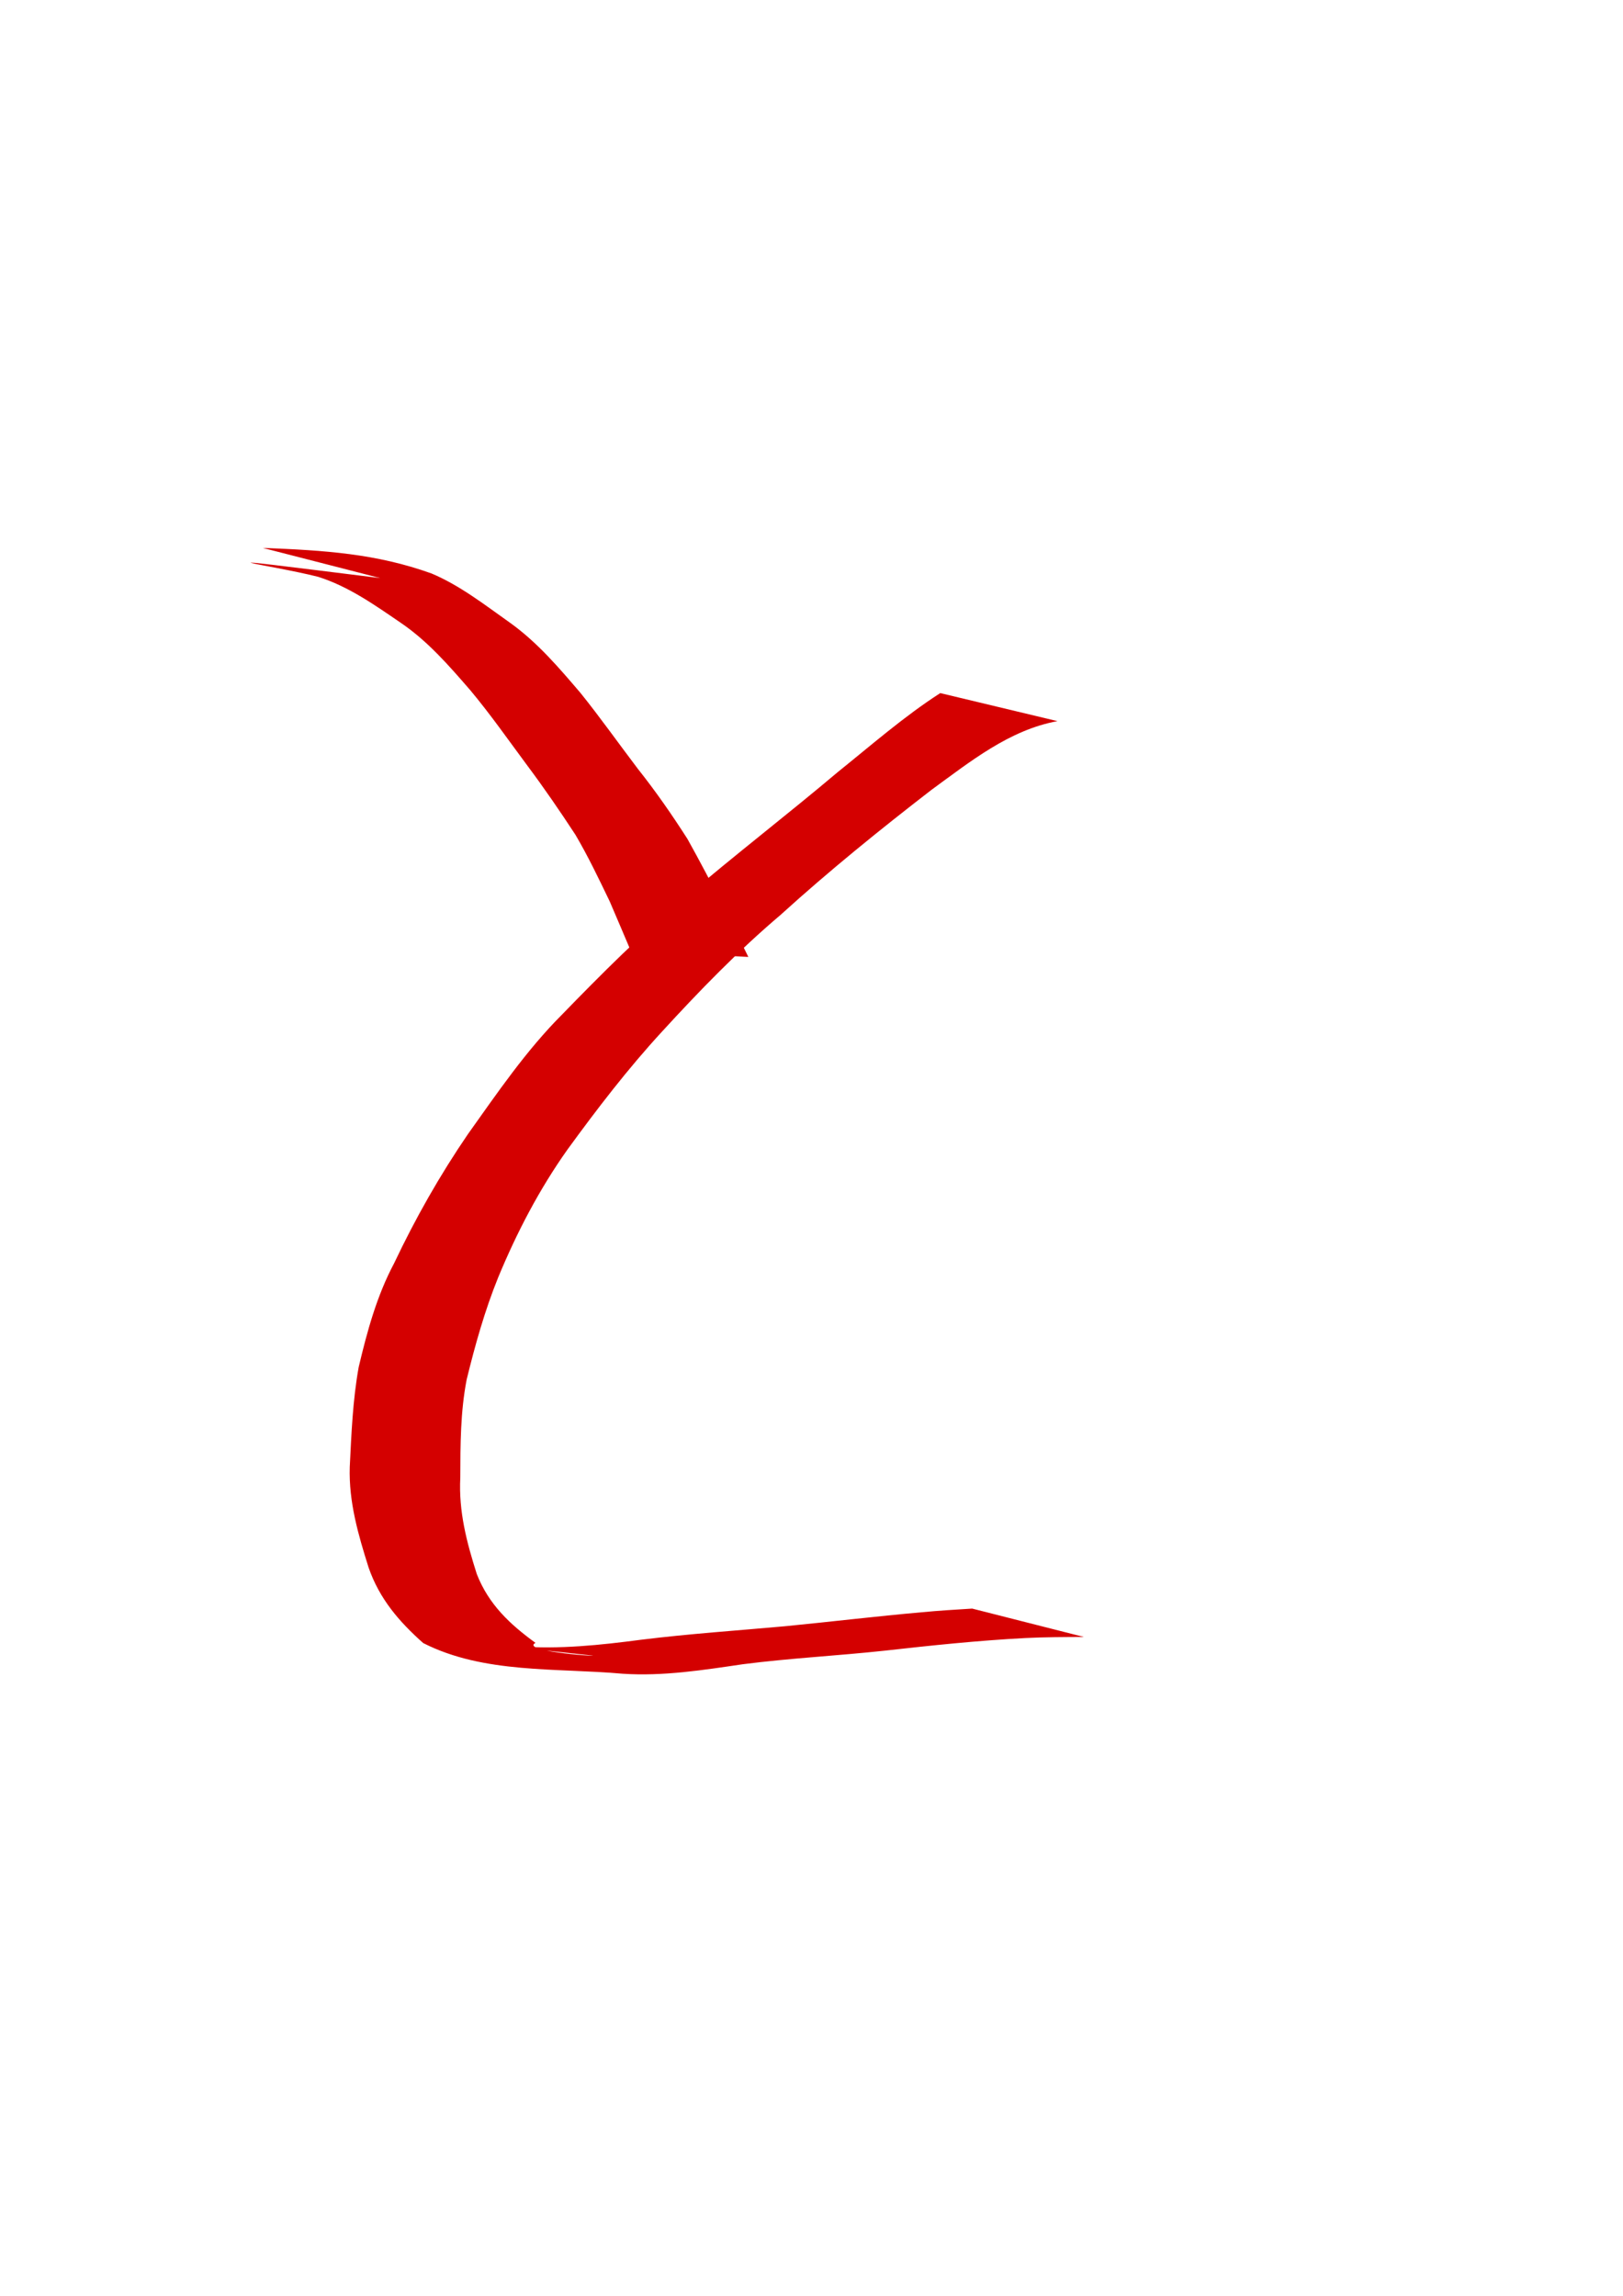 <?xml version="1.0" encoding="UTF-8" standalone="no"?>
<!-- Created with Inkscape (http://www.inkscape.org/) -->
<svg
   xmlns:dc="http://purl.org/dc/elements/1.1/"
   xmlns:cc="http://creativecommons.org/ns#"
   xmlns:rdf="http://www.w3.org/1999/02/22-rdf-syntax-ns#"
   xmlns:svg="http://www.w3.org/2000/svg"
   xmlns="http://www.w3.org/2000/svg"
   xmlns:sodipodi="http://sodipodi.sourceforge.net/DTD/sodipodi-0.dtd"
   xmlns:inkscape="http://www.inkscape.org/namespaces/inkscape"
   width="744.094"
   height="1052.362"
   id="svg2"
   sodipodi:version="0.32"
   inkscape:version="0.46"
   sodipodi:docbase="/Users/colin/chu"
   sodipodi:docname="promoted_pawn.svg"
   inkscape:output_extension="org.inkscape.output.svg.inkscape">
  <defs
     id="defs4">
    <inkscape:perspective
       sodipodi:type="inkscape:persp3d"
       inkscape:vp_x="0 : 526.18109 : 1"
       inkscape:vp_y="0 : 1000 : 0"
       inkscape:vp_z="744.09448 : 526.18109 : 1"
       inkscape:persp3d-origin="372.04724 : 350.78739 : 1"
       id="perspective9" />
  </defs>
  <sodipodi:namedview
     id="base"
     pagecolor="#ffffff"
     bordercolor="#666666"
     borderopacity="1.0"
     gridtolerance="10000"
     guidetolerance="10"
     objecttolerance="10"
     inkscape:pageopacity="0.0"
     inkscape:pageshadow="2"
     inkscape:zoom="0.35"
     inkscape:cx="375"
     inkscape:cy="555.03986"
     inkscape:document-units="px"
     inkscape:current-layer="layer1"
     inkscape:window-width="701"
     inkscape:window-height="681"
     inkscape:window-x="509"
     inkscape:window-y="25"
     showgrid="false" />
  <g
     inkscape:label="Layer 1"
     inkscape:groupmode="layer"
     id="layer1">
    <path
       style="fill:#d40000;fill-opacity:1;fill-rule:nonzero;stroke:none;stroke-width:1px;stroke-linecap:butt;stroke-linejoin:miter;stroke-opacity:1"
       id="path2748"
       d="M 484.82,330.561 C 462.841,334.541 444.781,349.139 427.105,362.015 C 403.381,380.334 380.081,399.199 357.89,419.352 C 338.45,435.826 320.738,454.074 303.547,472.837 C 287.838,489.896 273.769,508.264 260.133,526.985 C 247.208,545.221 236.922,564.981 228.387,585.58 C 222.246,600.746 217.836,616.485 213.956,632.337 C 211.074,647.169 211.071,662.282 211.031,677.321 C 210.226,692.803 213.976,707.013 218.599,721.527 C 224.062,735.481 233.8,744.558 245.495,753.063 C 237.947,757.172 279.177,759.741 270.636,758.784 C 256.783,757.263 242.93,755.742 229.077,754.221 C 231.824,754.362 234.571,754.504 237.318,754.645 C 256.376,756.094 275.272,754.085 294.132,751.601 C 315.971,748.899 337.939,747.427 359.852,745.443 C 380.798,743.403 401.691,740.879 422.657,739.025 C 430.331,738.289 438.025,737.824 445.719,737.349 L 496.916,750.354 C 487.968,750.399 479.017,750.403 470.077,750.85 C 448.44,751.982 426.93,754.249 405.404,756.66 C 383.828,758.991 362.138,760.077 340.611,762.853 C 322.31,765.537 304.056,768.435 285.472,767.207 C 255.02,764.468 221.866,767.317 194.021,753.15 C 182.965,743.319 174.009,732.941 169.008,718.59 C 164.252,703.518 159.855,688.476 160.353,672.432 C 161.113,657.113 161.724,641.746 164.455,626.616 C 168.34,610.245 172.72,594.033 180.694,579.052 C 190.444,558.464 201.713,538.595 214.584,519.788 C 228.1,500.834 241.215,481.521 257.752,464.98 C 275.815,446.391 294.126,428.001 314.084,411.42 C 337.037,391.792 361.006,373.405 384.079,353.915 C 399.493,341.545 414.434,328.425 431.079,317.704 L 484.82,330.561 z " />
    <path
       style="fill:#d40000;fill-opacity:1;fill-rule:nonzero;stroke:none;stroke-width:1px;stroke-linecap:butt;stroke-linejoin:miter;stroke-opacity:1"
       id="path2750"
       d="M 120.5,251.164 C 148.88,252.234 172.641,253.816 197.846,262.872 C 211,268.421 222.31,277.32 233.886,285.502 C 246.381,294.465 256.31,306.123 266.211,317.724 C 275.312,329.051 283.7,340.916 292.49,352.489 C 300.675,362.78 308.095,373.499 315.184,384.568 C 320.947,394.88 326.399,405.356 331.823,415.836 C 335.572,423.443 339.354,431.031 343.09,438.643 L 289.192,435.855 C 285.973,428.302 282.794,420.731 279.536,413.196 C 274.562,402.872 269.63,392.523 263.812,382.636 C 256.749,371.864 249.501,361.269 241.783,350.952 C 233.178,339.374 224.919,327.525 215.664,316.447 C 205.938,305.234 196.193,293.96 183.805,285.53 C 171.799,277.335 159.856,268.819 145.823,264.395 C 123.829,258.822 76.694,252.838 174.346,264.989 L 120.5,251.164 z " />
  </g>
</svg>
